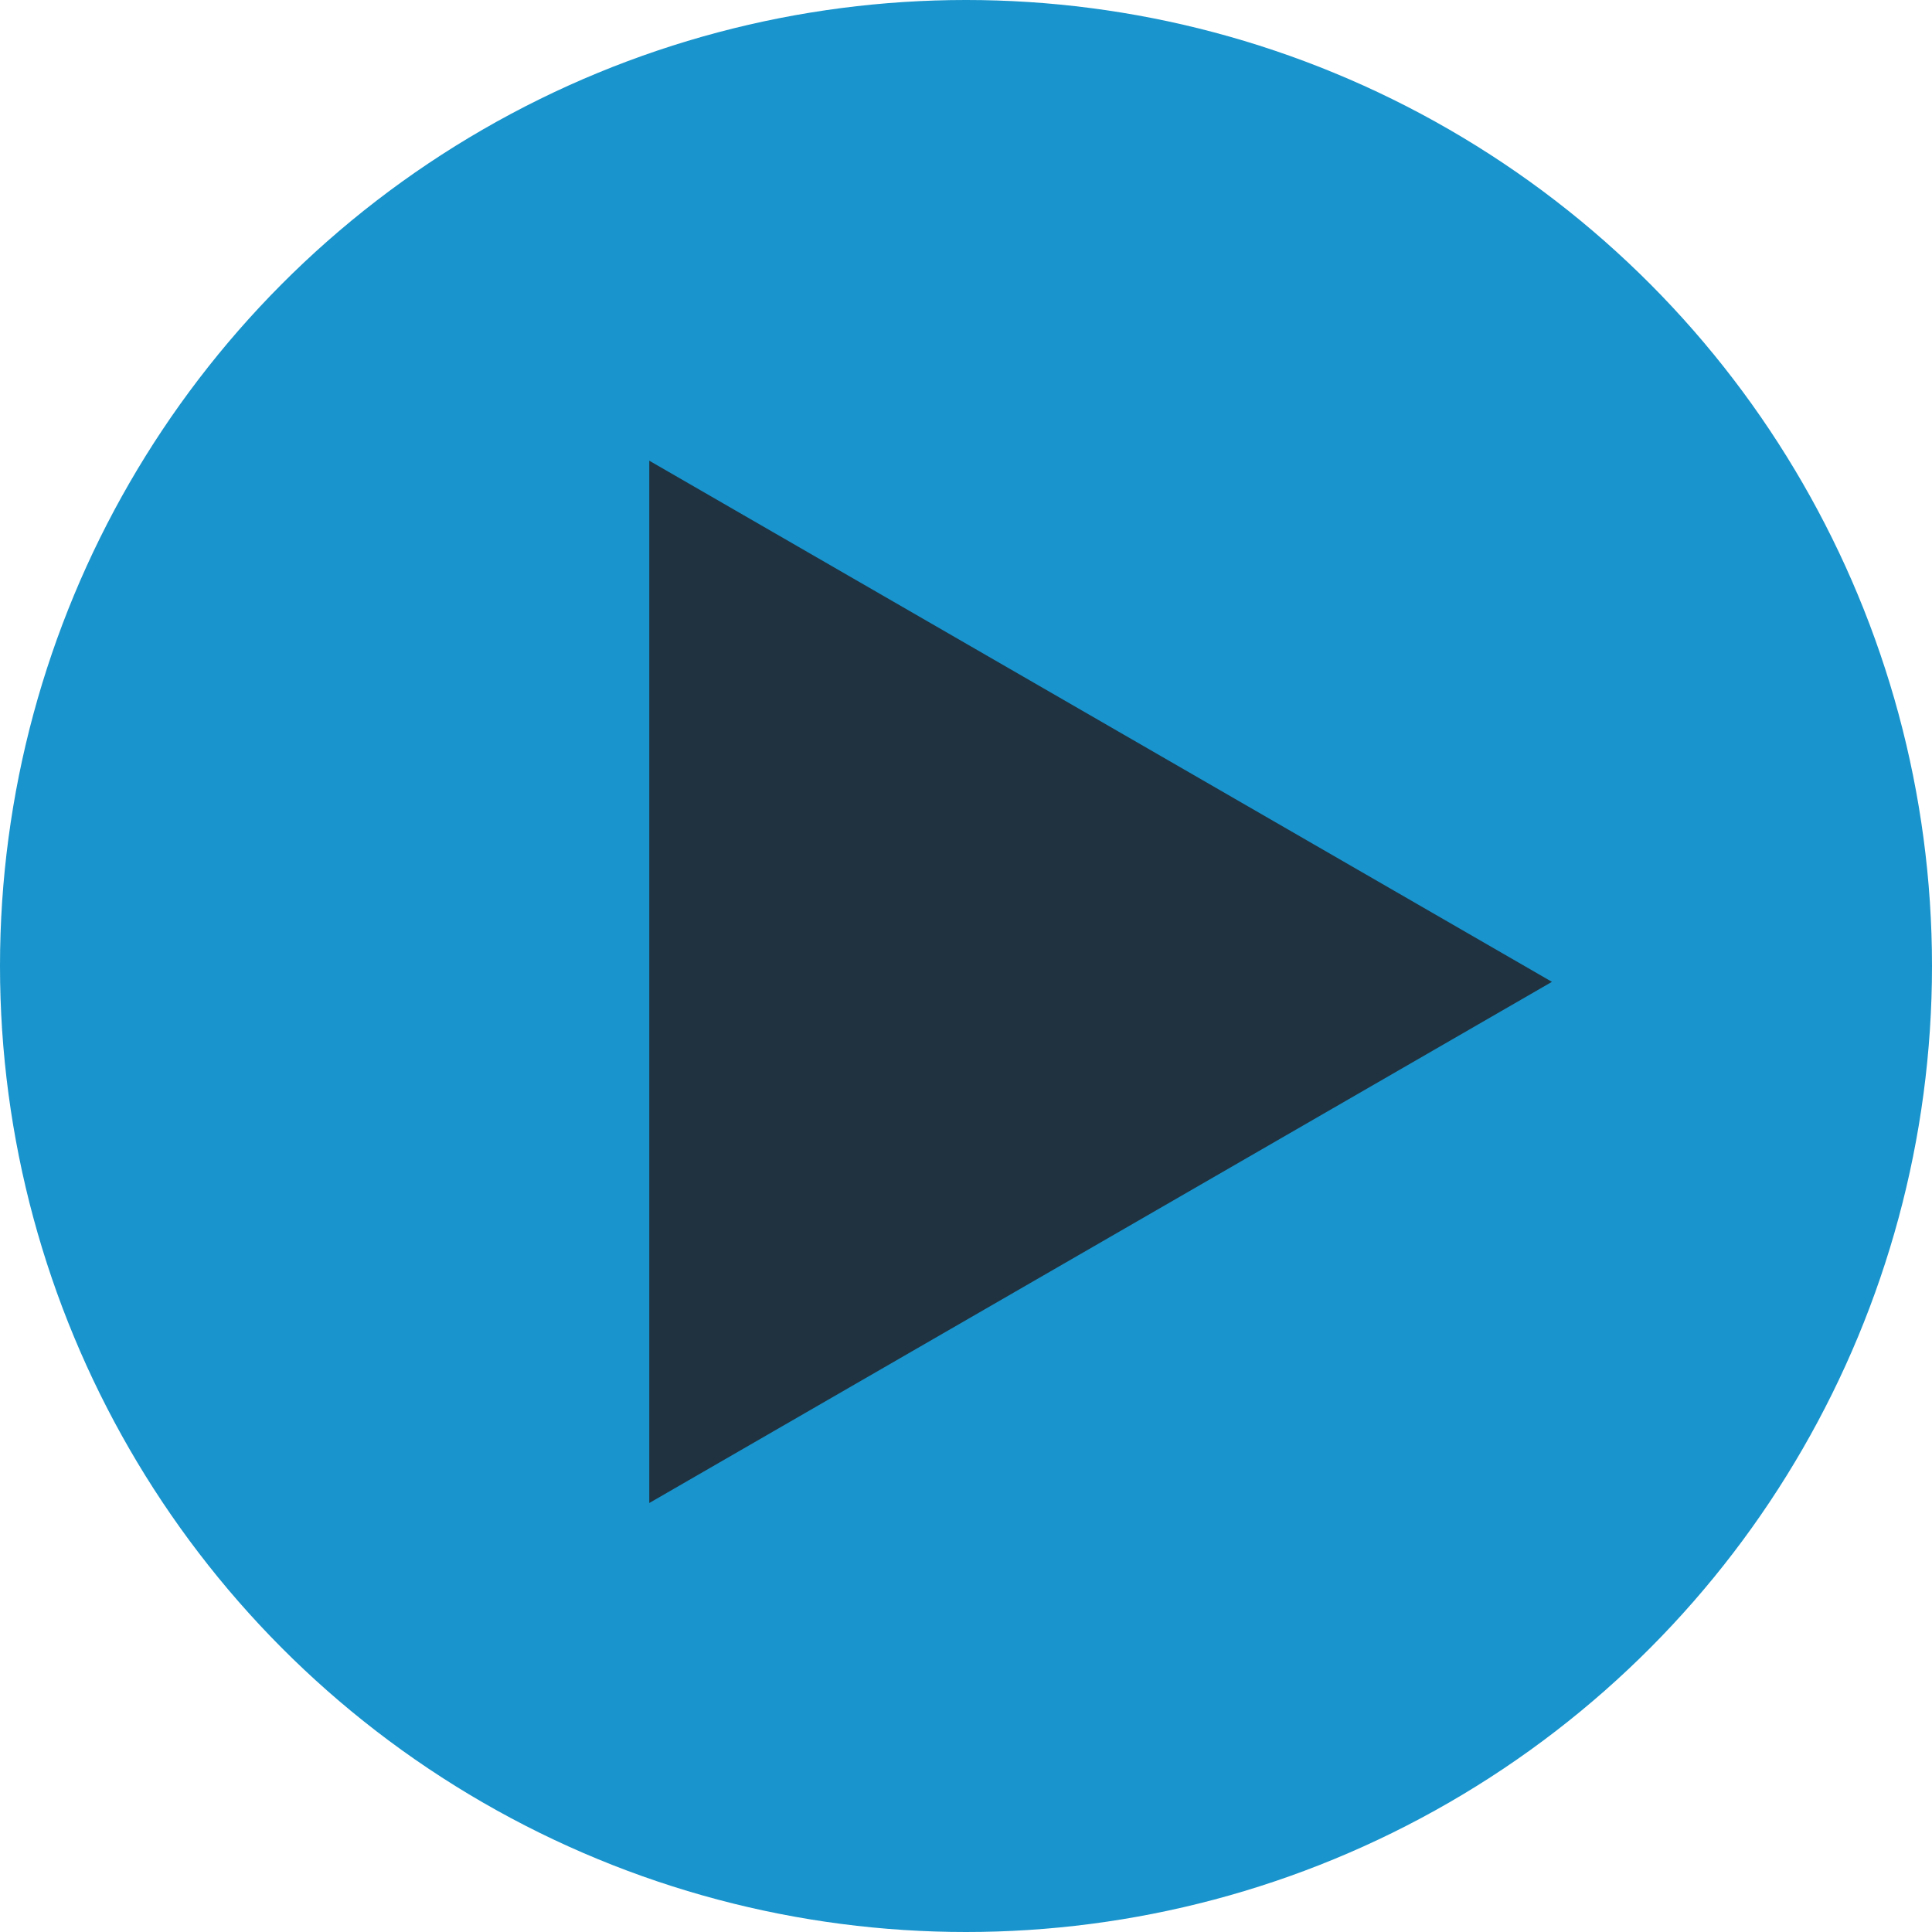 <svg width="61" height="61" viewBox="0 0 61 61" fill="none" xmlns="http://www.w3.org/2000/svg">
<circle cx="30.5" cy="30.5" r="30.5" fill="#1994CC"/>
<path d="M49 31L20.5 47.455L20.5 14.546L49 31Z" fill="#203240"/>
</svg>
